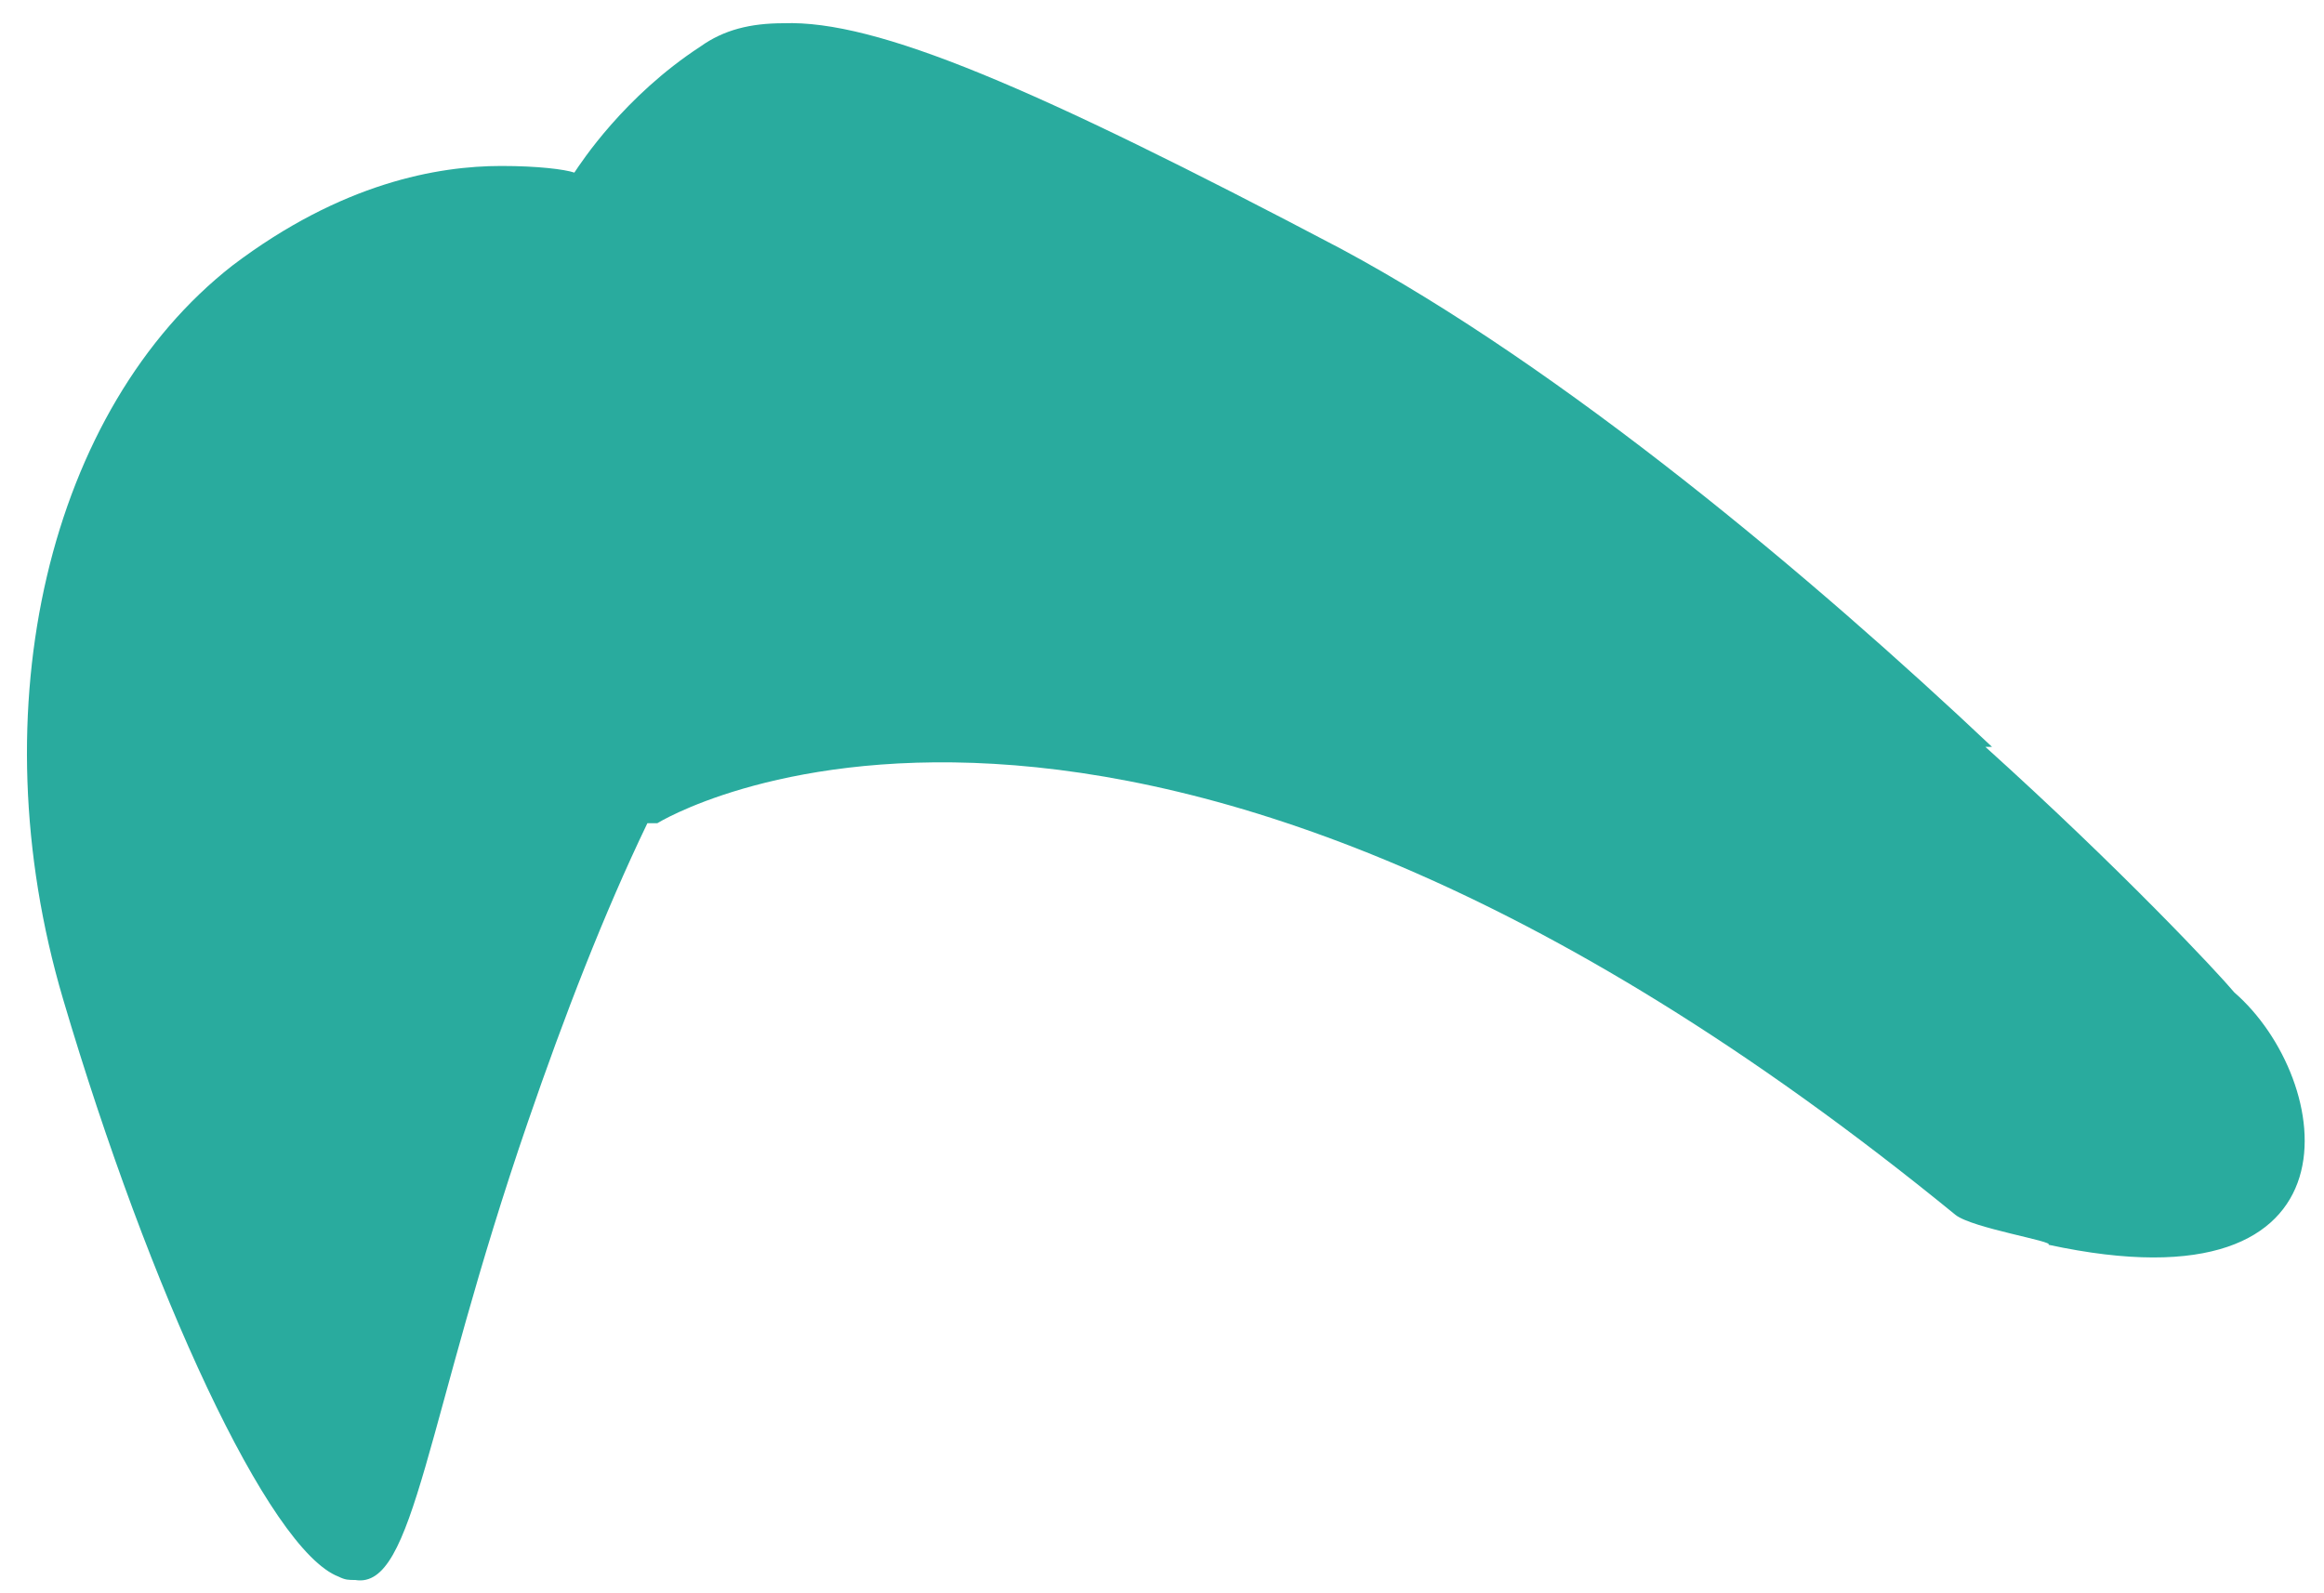 <?xml version="1.0" encoding="utf-8"?>
<!-- Generator: Adobe Illustrator 22.1.0, SVG Export Plug-In . SVG Version: 6.00 Build 0)  -->
<svg version="1.1" id="Warstwa_1" xmlns="http://www.w3.org/2000/svg" xmlns:xlink="http://www.w3.org/1999/xlink" x="0px" y="0px"
	 viewBox="0 0 70 48" style="enable-background:new 0 0 70 48;" xml:space="preserve">
<style type="text/css">
	.st0{fill:#29AB9E;}
</style>
<path class="st0" d="M59.8,22.5H60c-5.4-5.1-12.9-11.4-19.6-15c-9.3-4.9-14-6.9-16.8-6.8c-1,0-1.8,0.2-2.5,0.7
	c-2.3,1.5-3.6,3.5-3.8,3.8C17,5.1,16.2,5,15.1,5C13.2,5,10.3,5.5,7,8c-5.5,4.3-7.7,13.3-5.1,22.1c2.6,8.8,6.2,16.6,8.3,17.4
	c0.2,0.1,0.3,0.1,0.5,0.1c1.8,0.3,2.1-4.8,5.2-13.8c1.1-3.2,2.3-6.3,3.6-9c0.1,0,0.2,0,0.3,0c0,0,14-8.7,39.1,11.8
	c0.5,0.4,3,0.8,2.8,0.9c9.7,2.1,8.6-5,5.6-7.6C66.8,29.3,63.9,26.2,59.8,22.5z"/>
</svg>
